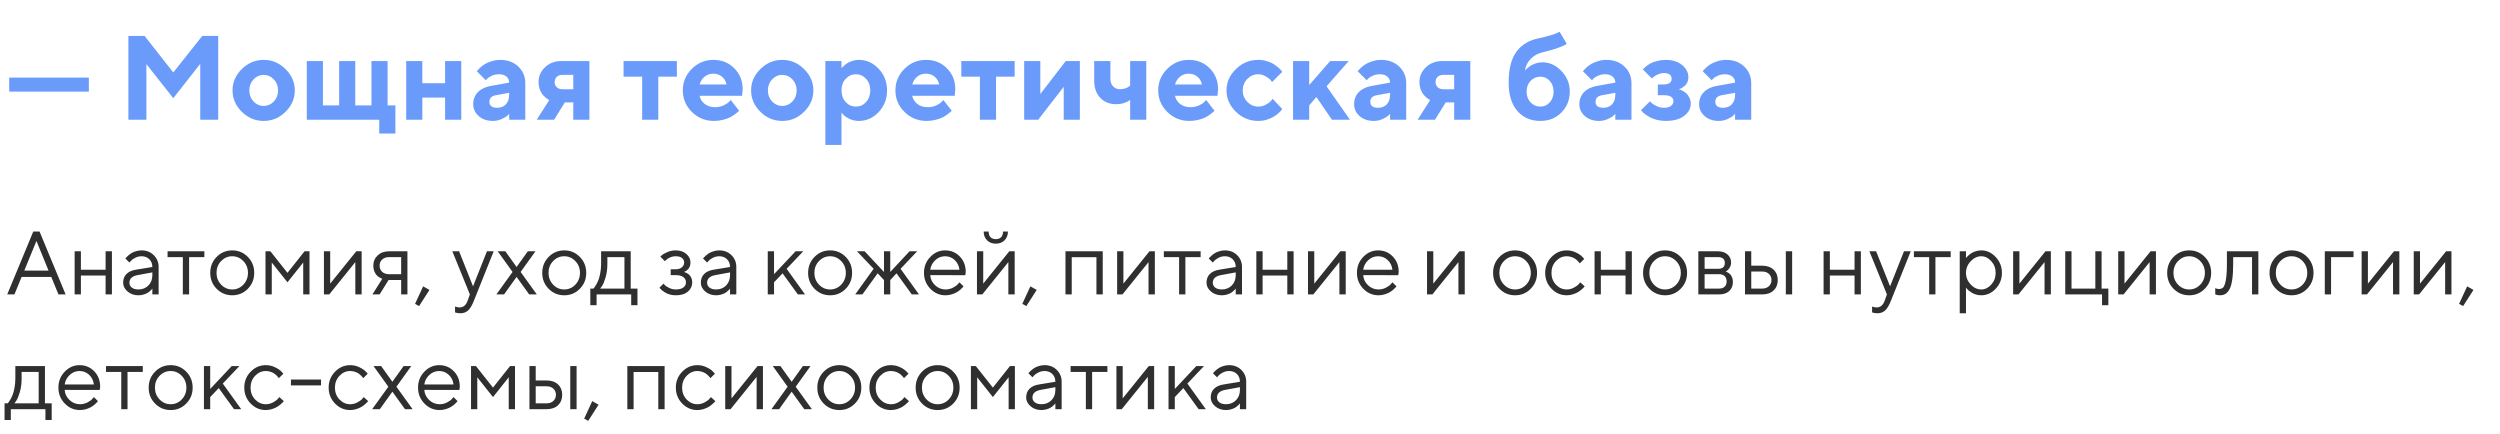 <?xml version="1.0" encoding="UTF-8"?> <svg xmlns="http://www.w3.org/2000/svg" width="501" height="87" viewBox="0 0 501 87" fill="none"> <path d="M9.728 54.227L7.302 48.286L4.867 54.227H9.728ZM10.273 55.493H4.331L2.89 59H1.448L6.669 46.397H7.926L13.146 59H11.714L10.273 55.493ZM21.162 59V55.221H16.214V59H14.957V50.36H16.214V54.052H21.162V50.36H22.428V59H21.162ZM27.2 54.052L30.531 53.507C30.531 52.868 30.329 52.35 29.925 51.951C29.52 51.553 29.002 51.353 28.369 51.353C27.912 51.353 27.481 51.459 27.077 51.67C26.679 51.875 26.389 52.086 26.207 52.303L25.935 52.61L25.126 51.802C25.161 51.755 25.208 51.696 25.267 51.626C25.331 51.55 25.466 51.421 25.671 51.239C25.882 51.052 26.102 50.885 26.33 50.738C26.559 50.592 26.857 50.463 27.227 50.352C27.602 50.234 27.982 50.176 28.369 50.176C29.354 50.176 30.168 50.495 30.812 51.134C31.463 51.773 31.788 52.563 31.788 53.507V59H30.531V57.831C30.508 57.866 30.47 57.916 30.417 57.98C30.37 58.039 30.259 58.148 30.083 58.306C29.913 58.458 29.729 58.596 29.529 58.719C29.33 58.836 29.066 58.941 28.738 59.035C28.416 59.129 28.082 59.176 27.736 59.176C26.875 59.176 26.148 58.921 25.557 58.411C24.971 57.901 24.678 57.318 24.678 56.662C24.678 55.941 24.895 55.361 25.328 54.922C25.762 54.477 26.386 54.187 27.2 54.052ZM27.736 58.007C28.551 58.007 29.219 57.74 29.74 57.207C30.268 56.674 30.531 55.982 30.531 55.133V54.588L27.561 55.133C26.482 55.338 25.94 55.848 25.935 56.662C25.935 57.049 26.093 57.371 26.409 57.629C26.731 57.881 27.174 58.007 27.736 58.007ZM33.581 51.529V50.36H40.955V51.529H37.897V59H36.64V51.529H33.581ZM48.76 57.049C49.381 56.404 49.691 55.616 49.691 54.685C49.691 53.747 49.381 52.959 48.76 52.32C48.145 51.676 47.403 51.353 46.536 51.353C45.675 51.353 44.934 51.676 44.312 52.32C43.697 52.959 43.39 53.744 43.39 54.676C43.39 55.602 43.697 56.39 44.312 57.04C44.934 57.685 45.675 58.007 46.536 58.007C47.403 58.007 48.145 57.688 48.76 57.049ZM43.416 57.875C42.56 57.008 42.133 55.944 42.133 54.685C42.133 53.419 42.56 52.352 43.416 51.485C44.277 50.612 45.32 50.176 46.545 50.176C47.77 50.176 48.81 50.612 49.665 51.485C50.52 52.352 50.948 53.419 50.948 54.685C50.948 55.944 50.52 57.008 49.665 57.875C48.81 58.742 47.77 59.176 46.545 59.176C45.32 59.176 44.277 58.742 43.416 57.875ZM60.766 52.61L57.61 56.574L54.464 52.61V59H53.207V50.36H54.191L57.61 54.676L61.029 50.36H62.023V59H60.766V52.61ZM71.392 50.36H72.473V59H71.207V52.523L65.986 59H64.914V50.36H66.171V56.838L71.392 50.36ZM74.811 53.243C74.811 52.417 75.101 51.731 75.681 51.187C76.267 50.636 77.028 50.36 77.966 50.36H81.648V59H80.392V56.117H77.869L76.076 59H74.635L76.612 55.853C76.565 55.842 76.498 55.821 76.41 55.792C76.328 55.757 76.185 55.678 75.98 55.555C75.774 55.426 75.593 55.273 75.435 55.098C75.282 54.916 75.139 54.664 75.004 54.342C74.875 54.02 74.811 53.653 74.811 53.243ZM80.392 51.529H77.966C77.392 51.529 76.932 51.69 76.586 52.013C76.246 52.329 76.076 52.739 76.076 53.243C76.076 53.747 76.246 54.157 76.586 54.474C76.926 54.79 77.386 54.948 77.966 54.948H80.392V51.529ZM84.795 57.383L86.061 58.103L83.986 61.338L83.178 60.89L84.795 57.383ZM93.716 60.257L94.164 59L90.648 50.36H92.002L94.797 57.383L97.583 50.36H98.936L94.973 60.257C94.615 61.171 94.231 61.818 93.821 62.199C93.411 62.586 92.895 62.779 92.274 62.779C92.081 62.779 91.894 62.765 91.712 62.735C91.536 62.706 91.404 62.674 91.316 62.639L91.193 62.603V61.426C91.492 61.543 91.791 61.605 92.09 61.61C92.852 61.61 93.394 61.159 93.716 60.257ZM103.524 55.493L101.011 59H99.473L102.716 54.5L99.745 50.36H101.274L103.524 53.507L105.774 50.36H107.304L104.333 54.5L107.576 59H106.047L103.524 55.493ZM115.293 57.049C115.914 56.404 116.225 55.616 116.225 54.685C116.225 53.747 115.914 52.959 115.293 52.32C114.678 51.676 113.937 51.353 113.069 51.353C112.208 51.353 111.467 51.676 110.846 52.32C110.23 52.959 109.923 53.744 109.923 54.676C109.923 55.602 110.23 56.39 110.846 57.04C111.467 57.685 112.208 58.007 113.069 58.007C113.937 58.007 114.678 57.688 115.293 57.049ZM109.949 57.875C109.094 57.008 108.666 55.944 108.666 54.685C108.666 53.419 109.094 52.352 109.949 51.485C110.811 50.612 111.854 50.176 113.078 50.176C114.303 50.176 115.343 50.612 116.198 51.485C117.054 52.352 117.481 53.419 117.481 54.685C117.481 55.944 117.054 57.008 116.198 57.875C115.343 58.742 114.303 59.176 113.078 59.176C111.854 59.176 110.811 58.742 109.949 57.875ZM127.747 57.831V61.162H126.49V59H119.556V61.162H118.299V57.831H118.923C118.958 57.796 119.011 57.737 119.081 57.655C119.157 57.567 119.283 57.374 119.459 57.075C119.635 56.776 119.79 56.454 119.925 56.108C120.065 55.757 120.188 55.291 120.294 54.711C120.405 54.125 120.461 53.516 120.461 52.883V50.36H126.394V57.831H127.747ZM121.718 51.529V52.883C121.718 53.867 121.598 54.77 121.357 55.59C121.117 56.41 120.877 56.99 120.637 57.33L120.276 57.831H125.137V51.529H121.718ZM138.373 52.61C138.373 52.898 138.326 53.158 138.232 53.393C138.145 53.627 138.033 53.812 137.898 53.946C137.77 54.075 137.635 54.187 137.494 54.28C137.359 54.368 137.248 54.43 137.16 54.465L137.02 54.5C137.066 54.512 137.128 54.526 137.204 54.544C137.286 54.562 137.421 54.62 137.608 54.72C137.802 54.813 137.972 54.931 138.118 55.071C138.271 55.206 138.408 55.405 138.531 55.669C138.66 55.933 138.725 56.234 138.725 56.574C138.725 57.307 138.438 57.925 137.863 58.429C137.289 58.927 136.469 59.176 135.402 59.176C134.992 59.176 134.603 59.123 134.233 59.018C133.87 58.912 133.565 58.786 133.319 58.64C133.073 58.493 132.859 58.347 132.678 58.2C132.502 58.048 132.37 57.919 132.282 57.813L132.159 57.647L132.968 56.838C133.038 56.92 133.135 57.028 133.258 57.163C133.387 57.298 133.662 57.474 134.084 57.69C134.506 57.901 134.945 58.007 135.402 58.007C136.088 58.007 136.604 57.875 136.949 57.611C137.295 57.348 137.468 57.002 137.468 56.574C137.468 56.141 137.292 55.792 136.94 55.528C136.595 55.265 136.082 55.133 135.402 55.133H134.409V53.964H135.402C135.918 53.964 136.331 53.832 136.642 53.568C136.952 53.299 137.107 52.98 137.107 52.61C137.107 52.235 136.964 51.934 136.677 51.705C136.39 51.471 135.965 51.353 135.402 51.353C135.004 51.353 134.623 51.435 134.26 51.6C133.902 51.758 133.647 51.922 133.495 52.092L133.24 52.338L132.335 51.441C132.417 51.348 132.537 51.23 132.695 51.09C132.854 50.949 133.196 50.762 133.724 50.527C134.251 50.293 134.811 50.176 135.402 50.176C136.281 50.176 136.996 50.416 137.547 50.897C138.098 51.377 138.373 51.948 138.373 52.61ZM142.97 54.052L146.301 53.507C146.301 52.868 146.099 52.35 145.694 51.951C145.29 51.553 144.771 51.353 144.139 51.353C143.682 51.353 143.251 51.459 142.847 51.67C142.448 51.875 142.158 52.086 141.977 52.303L141.704 52.61L140.896 51.802C140.931 51.755 140.978 51.696 141.036 51.626C141.101 51.55 141.235 51.421 141.44 51.239C141.651 51.052 141.871 50.885 142.1 50.738C142.328 50.592 142.627 50.463 142.996 50.352C143.371 50.234 143.752 50.176 144.139 50.176C145.123 50.176 145.938 50.495 146.582 51.134C147.232 51.773 147.558 52.563 147.558 53.507V59H146.301V57.831C146.277 57.866 146.239 57.916 146.187 57.98C146.14 58.039 146.028 58.148 145.853 58.306C145.683 58.458 145.498 58.596 145.299 58.719C145.1 58.836 144.836 58.941 144.508 59.035C144.186 59.129 143.852 59.176 143.506 59.176C142.645 59.176 141.918 58.921 141.326 58.411C140.74 57.901 140.447 57.318 140.447 56.662C140.447 55.941 140.664 55.361 141.098 54.922C141.531 54.477 142.155 54.187 142.97 54.052ZM143.506 58.007C144.32 58.007 144.988 57.74 145.51 57.207C146.037 56.674 146.301 55.982 146.301 55.133V54.588L143.33 55.133C142.252 55.338 141.71 55.848 141.704 56.662C141.704 57.049 141.862 57.371 142.179 57.629C142.501 57.881 142.943 58.007 143.506 58.007ZM155.116 56.574V59H153.859V50.36H155.116V54.948L159.432 50.36H160.97L157.639 53.867L161.33 59H159.889L156.83 54.773L155.116 56.574ZM168.572 57.049C169.193 56.404 169.504 55.616 169.504 54.685C169.504 53.747 169.193 52.959 168.572 52.32C167.957 51.676 167.216 51.353 166.349 51.353C165.487 51.353 164.746 51.676 164.125 52.32C163.51 52.959 163.202 53.744 163.202 54.676C163.202 55.602 163.51 56.39 164.125 57.04C164.746 57.685 165.487 58.007 166.349 58.007C167.216 58.007 167.957 57.688 168.572 57.049ZM163.229 57.875C162.373 57.008 161.945 55.944 161.945 54.685C161.945 53.419 162.373 52.352 163.229 51.485C164.09 50.612 165.133 50.176 166.357 50.176C167.582 50.176 168.622 50.612 169.478 51.485C170.333 52.352 170.761 53.419 170.761 54.685C170.761 55.944 170.333 57.008 169.478 57.875C168.622 58.742 167.582 59.176 166.357 59.176C165.133 59.176 164.09 58.742 163.229 57.875ZM177.15 56.117L175.885 54.773L172.826 59H171.385L175.076 53.867L171.745 50.36H173.274L177.15 54.5V50.36H178.407V54.5L182.274 50.36H183.804L180.473 53.867L184.164 59H182.723L179.664 54.773L178.407 56.117V59H177.15V56.117ZM193.445 55.15L186.423 55.133C186.47 55.912 186.789 56.586 187.381 57.154C187.979 57.723 188.679 58.007 189.481 58.007C190.021 58.007 190.521 57.887 190.984 57.647C191.447 57.406 191.775 57.166 191.969 56.926L192.276 56.574L193.085 57.383C193.05 57.43 192.997 57.497 192.927 57.585C192.862 57.667 192.716 57.81 192.487 58.016C192.265 58.215 192.021 58.394 191.758 58.552C191.5 58.704 191.163 58.848 190.747 58.982C190.337 59.111 189.915 59.176 189.481 59.176C188.304 59.176 187.29 58.739 186.44 57.866C185.591 56.987 185.166 55.924 185.166 54.676C185.166 53.428 185.585 52.367 186.423 51.494C187.267 50.615 188.257 50.176 189.394 50.176C190.571 50.176 191.556 50.586 192.347 51.406C193.138 52.221 193.533 53.252 193.533 54.5L193.445 55.15ZM191.327 52.118C190.794 51.608 190.149 51.353 189.394 51.353C188.638 51.353 187.979 51.62 187.416 52.153C186.854 52.687 186.522 53.319 186.423 54.052H192.276C192.183 53.273 191.866 52.628 191.327 52.118ZM198.499 47.53C198.751 47.794 199.105 47.926 199.562 47.926C200.02 47.926 200.374 47.794 200.626 47.53C200.878 47.267 201.004 46.889 201.004 46.397H201.988C201.988 47.117 201.763 47.703 201.312 48.154C200.866 48.605 200.283 48.831 199.562 48.831C198.842 48.831 198.256 48.605 197.805 48.154C197.354 47.703 197.128 47.117 197.128 46.397H198.121C198.121 46.889 198.247 47.267 198.499 47.53ZM202.261 50.36H203.342V59H202.076V52.523L196.855 59H195.783V50.36H197.04V56.838L202.261 50.36ZM206.488 57.383L207.754 58.103L205.68 61.338L204.871 60.89L206.488 57.383ZM219.725 59V51.547H214.776V59H213.52V50.36H220.99V59H219.725ZM230.351 50.36H231.432V59H230.166V52.523L224.945 59H223.873V50.36H225.13V56.838L230.351 50.36ZM233.233 51.529V50.36H240.607V51.529H237.549V59H236.292V51.529H233.233ZM244.308 54.052L247.639 53.507C247.639 52.868 247.437 52.35 247.032 51.951C246.628 51.553 246.109 51.353 245.477 51.353C245.02 51.353 244.589 51.459 244.185 51.67C243.786 51.875 243.496 52.086 243.314 52.303L243.042 52.61L242.233 51.802C242.269 51.755 242.315 51.696 242.374 51.626C242.438 51.55 242.573 51.421 242.778 51.239C242.989 51.052 243.209 50.885 243.438 50.738C243.666 50.592 243.965 50.463 244.334 50.352C244.709 50.234 245.09 50.176 245.477 50.176C246.461 50.176 247.275 50.495 247.92 51.134C248.57 51.773 248.896 52.563 248.896 53.507V59H247.639V57.831C247.615 57.866 247.577 57.916 247.524 57.98C247.478 58.039 247.366 58.148 247.19 58.306C247.021 58.458 246.836 58.596 246.637 58.719C246.438 58.836 246.174 58.941 245.846 59.035C245.523 59.129 245.189 59.176 244.844 59.176C243.982 59.176 243.256 58.921 242.664 58.411C242.078 57.901 241.785 57.318 241.785 56.662C241.785 55.941 242.002 55.361 242.436 54.922C242.869 54.477 243.493 54.187 244.308 54.052ZM244.844 58.007C245.658 58.007 246.326 57.74 246.848 57.207C247.375 56.674 247.639 55.982 247.639 55.133V54.588L244.668 55.133C243.59 55.338 243.048 55.848 243.042 56.662C243.042 57.049 243.2 57.371 243.517 57.629C243.839 57.881 244.281 58.007 244.844 58.007ZM257.975 59V55.221H253.026V59H251.77V50.36H253.026V54.052H257.975V50.36H259.24V59H257.975ZM268.601 50.36H269.682V59H268.416V52.523L263.195 59H262.123V50.36H263.38V56.838L268.601 50.36ZM280.211 55.15L273.188 55.133C273.235 55.912 273.555 56.586 274.146 57.154C274.744 57.723 275.444 58.007 276.247 58.007C276.786 58.007 277.287 57.887 277.75 57.647C278.213 57.406 278.541 57.166 278.734 56.926L279.042 56.574L279.851 57.383C279.815 57.43 279.763 57.497 279.692 57.585C279.628 57.667 279.481 57.81 279.253 58.016C279.03 58.215 278.787 58.394 278.523 58.552C278.266 58.704 277.929 58.848 277.513 58.982C277.103 59.111 276.681 59.176 276.247 59.176C275.069 59.176 274.056 58.739 273.206 57.866C272.356 56.987 271.932 55.924 271.932 54.676C271.932 53.428 272.351 52.367 273.188 51.494C274.032 50.615 275.022 50.176 276.159 50.176C277.337 50.176 278.321 50.586 279.112 51.406C279.903 52.221 280.299 53.252 280.299 54.5L280.211 55.15ZM278.093 52.118C277.56 51.608 276.915 51.353 276.159 51.353C275.403 51.353 274.744 51.62 274.182 52.153C273.619 52.687 273.288 53.319 273.188 54.052H279.042C278.948 53.273 278.632 52.628 278.093 52.118ZM292.454 50.36H293.535V59H292.27V52.523L287.049 59H285.977V50.36H287.233V56.838L292.454 50.36ZM305.84 57.049C306.461 56.404 306.771 55.616 306.771 54.685C306.771 53.747 306.461 52.959 305.84 52.32C305.225 51.676 304.483 51.353 303.616 51.353C302.755 51.353 302.014 51.676 301.393 52.32C300.777 52.959 300.47 53.744 300.47 54.676C300.47 55.602 300.777 56.39 301.393 57.04C302.014 57.685 302.755 58.007 303.616 58.007C304.483 58.007 305.225 57.688 305.84 57.049ZM300.496 57.875C299.641 57.008 299.213 55.944 299.213 54.685C299.213 53.419 299.641 52.352 300.496 51.485C301.357 50.612 302.4 50.176 303.625 50.176C304.85 50.176 305.89 50.612 306.745 51.485C307.601 52.352 308.028 53.419 308.028 54.685C308.028 55.944 307.601 57.008 306.745 57.875C305.89 58.742 304.85 59.176 303.625 59.176C302.4 59.176 301.357 58.742 300.496 57.875ZM310.929 57.866C310.079 56.987 309.654 55.924 309.654 54.676C309.654 53.428 310.079 52.367 310.929 51.494C311.784 50.615 312.798 50.176 313.97 50.176C314.644 50.176 315.271 50.322 315.851 50.615C316.437 50.902 316.855 51.19 317.107 51.477L317.485 51.89L316.58 52.786C316.557 52.751 316.521 52.701 316.475 52.637C316.428 52.572 316.322 52.455 316.158 52.285C316 52.115 315.827 51.969 315.64 51.846C315.452 51.717 315.209 51.602 314.91 51.503C314.611 51.403 314.298 51.353 313.97 51.353C313.144 51.353 312.426 51.676 311.816 52.32C311.213 52.959 310.911 53.747 310.911 54.685C310.911 55.616 311.213 56.404 311.816 57.049C312.426 57.688 313.144 58.007 313.97 58.007C314.474 58.007 314.951 57.887 315.402 57.647C315.854 57.406 316.182 57.166 316.387 56.926L316.677 56.574L317.573 57.383C317.538 57.43 317.482 57.497 317.406 57.585C317.336 57.667 317.184 57.81 316.949 58.016C316.715 58.215 316.469 58.394 316.211 58.552C315.953 58.704 315.619 58.848 315.209 58.982C314.805 59.111 314.392 59.176 313.97 59.176C312.792 59.176 311.778 58.739 310.929 57.866ZM325.756 59V55.221H320.808V59H319.551V50.36H320.808V54.052H325.756V50.36H327.021V59H325.756ZM335.898 57.049C336.52 56.404 336.83 55.616 336.83 54.685C336.83 53.747 336.52 52.959 335.898 52.32C335.283 51.676 334.542 51.353 333.675 51.353C332.813 51.353 332.072 51.676 331.451 52.32C330.836 52.959 330.528 53.744 330.528 54.676C330.528 55.602 330.836 56.39 331.451 57.04C332.072 57.685 332.813 58.007 333.675 58.007C334.542 58.007 335.283 57.688 335.898 57.049ZM330.555 57.875C329.699 57.008 329.271 55.944 329.271 54.685C329.271 53.419 329.699 52.352 330.555 51.485C331.416 50.612 332.459 50.176 333.684 50.176C334.908 50.176 335.948 50.612 336.804 51.485C337.659 52.352 338.087 53.419 338.087 54.685C338.087 55.944 337.659 57.008 336.804 57.875C335.948 58.742 334.908 59.176 333.684 59.176C332.459 59.176 331.416 58.742 330.555 57.875ZM340.346 50.36H344.301C345.092 50.36 345.725 50.574 346.199 51.002C346.674 51.424 346.911 51.96 346.911 52.61C346.911 52.98 346.82 53.316 346.639 53.621C346.463 53.92 346.284 54.128 346.103 54.245L345.83 54.412C345.865 54.424 345.915 54.441 345.979 54.465C346.05 54.488 346.167 54.553 346.331 54.658C346.501 54.758 346.647 54.878 346.771 55.019C346.899 55.153 347.014 55.35 347.113 55.607C347.219 55.865 347.271 56.155 347.271 56.477C347.271 57.257 347.028 57.872 346.542 58.323C346.056 58.774 345.37 59 344.485 59H340.346V50.36ZM344.485 54.948H341.603V57.831H344.485C344.978 57.831 345.355 57.705 345.619 57.453C345.883 57.201 346.015 56.847 346.015 56.39C346.015 55.933 345.883 55.578 345.619 55.326C345.355 55.074 344.978 54.948 344.485 54.948ZM344.301 53.867C345.203 53.867 345.654 53.477 345.654 52.698C345.654 51.919 345.203 51.529 344.301 51.529H341.603V53.867H344.301ZM359.146 50.36V59H357.88V50.36H359.146ZM350.954 57.831H353.134C353.696 57.831 354.147 57.673 354.487 57.356C354.833 57.034 355.006 56.621 355.006 56.117C355.006 55.613 354.833 55.203 354.487 54.887C354.147 54.57 353.69 54.412 353.116 54.412H350.954V57.831ZM355.419 54.034C355.981 54.562 356.263 55.259 356.263 56.126C356.263 56.987 355.984 57.682 355.428 58.209C354.871 58.736 354.106 59 353.134 59H349.697V50.36H350.954V53.243H353.116C354.089 53.243 354.856 53.507 355.419 54.034ZM371.652 59V55.221H366.704V59H365.447V50.36H366.704V54.052H371.652V50.36H372.918V59H371.652ZM377.69 60.257L378.139 59L374.623 50.36H375.977L378.771 57.383L381.558 50.36H382.911L378.947 60.257C378.59 61.171 378.206 61.818 377.796 62.199C377.386 62.586 376.87 62.779 376.249 62.779C376.056 62.779 375.868 62.765 375.687 62.735C375.511 62.706 375.379 62.674 375.291 62.639L375.168 62.603V61.426C375.467 61.543 375.766 61.605 376.064 61.61C376.826 61.61 377.368 61.159 377.69 60.257ZM383.544 51.529V50.36H390.918V51.529H387.859V59H386.603V51.529H383.544ZM394.926 52.355C394.299 53.018 393.985 53.794 393.985 54.685C393.985 55.569 394.299 56.346 394.926 57.014C395.559 57.676 396.265 58.007 397.044 58.007C397.788 58.007 398.453 57.685 399.039 57.04C399.631 56.39 399.927 55.605 399.927 54.685C399.927 53.759 399.631 52.974 399.039 52.329C398.453 51.679 397.788 51.353 397.044 51.353C396.265 51.353 395.559 51.688 394.926 52.355ZM393.985 57.647V62.779H392.729V50.36H393.985V51.714C394.009 51.679 394.05 51.626 394.108 51.556C394.173 51.48 394.299 51.353 394.486 51.178C394.68 51.002 394.888 50.847 395.11 50.712C395.333 50.571 395.617 50.448 395.963 50.343C396.314 50.231 396.675 50.176 397.044 50.176C398.146 50.176 399.109 50.618 399.936 51.503C400.768 52.388 401.184 53.448 401.184 54.685C401.184 55.915 400.771 56.973 399.944 57.857C399.118 58.736 398.151 59.176 397.044 59.176C396.675 59.176 396.317 59.123 395.972 59.018C395.632 58.912 395.345 58.786 395.11 58.64C394.876 58.493 394.671 58.347 394.495 58.2C394.325 58.048 394.196 57.919 394.108 57.813L393.985 57.647ZM409.911 50.36H410.992V59H409.727V52.523L404.506 59H403.434V50.36H404.69V56.838L409.911 50.36ZM413.875 59V50.36H415.132V57.831H419.904V50.36H421.161V57.831H422.515V61.162H421.249V59H413.875ZM430.97 50.36H432.051V59H430.785V52.523L425.564 59H424.492V50.36H425.749V56.838L430.97 50.36ZM440.928 57.049C441.549 56.404 441.859 55.616 441.859 54.685C441.859 53.747 441.549 52.959 440.928 52.32C440.312 51.676 439.571 51.353 438.704 51.353C437.843 51.353 437.102 51.676 436.48 52.32C435.865 52.959 435.558 53.744 435.558 54.676C435.558 55.602 435.865 56.39 436.48 57.04C437.102 57.685 437.843 58.007 438.704 58.007C439.571 58.007 440.312 57.688 440.928 57.049ZM435.584 57.875C434.729 57.008 434.301 55.944 434.301 54.685C434.301 53.419 434.729 52.352 435.584 51.485C436.445 50.612 437.488 50.176 438.713 50.176C439.938 50.176 440.978 50.612 441.833 51.485C442.688 52.352 443.116 53.419 443.116 54.685C443.116 55.944 442.688 57.008 441.833 57.875C440.978 58.742 439.938 59.176 438.713 59.176C437.488 59.176 436.445 58.742 435.584 57.875ZM446.271 50.36H452.573V59H451.308V51.529H447.528V52.883C447.528 54.154 447.464 55.215 447.335 56.065C447.212 56.908 447.024 57.553 446.772 57.998C446.521 58.438 446.242 58.745 445.938 58.921C445.633 59.091 445.264 59.176 444.83 59.176C444.684 59.176 444.534 59.161 444.382 59.132C444.235 59.102 444.127 59.07 444.057 59.035L443.934 59V57.743C444.174 57.86 444.414 57.919 444.654 57.919C445.023 57.919 445.313 57.813 445.524 57.602C445.735 57.392 445.911 56.905 446.052 56.144C446.198 55.382 446.271 54.295 446.271 52.883V50.36ZM461.441 57.049C462.062 56.404 462.373 55.616 462.373 54.685C462.373 53.747 462.062 52.959 461.441 52.32C460.826 51.676 460.085 51.353 459.218 51.353C458.356 51.353 457.615 51.676 456.994 52.32C456.379 52.959 456.071 53.744 456.071 54.676C456.071 55.602 456.379 56.39 456.994 57.04C457.615 57.685 458.356 58.007 459.218 58.007C460.085 58.007 460.826 57.688 461.441 57.049ZM456.098 57.875C455.242 57.008 454.814 55.944 454.814 54.685C454.814 53.419 455.242 52.352 456.098 51.485C456.959 50.612 458.002 50.176 459.227 50.176C460.451 50.176 461.491 50.612 462.347 51.485C463.202 52.352 463.63 53.419 463.63 54.685C463.63 55.944 463.202 57.008 462.347 57.875C461.491 58.742 460.451 59.176 459.227 59.176C458.002 59.176 456.959 58.742 456.098 57.875ZM471.646 50.36V51.529H467.146V59H465.889V50.36H471.646ZM479.749 50.36H480.83V59H479.564V52.523L474.344 59H473.271V50.36H474.528V56.838L479.749 50.36ZM490.19 50.36H491.271V59H490.006V52.523L484.785 59H483.713V50.36H484.97V56.838L490.19 50.36ZM494.418 57.383L495.684 58.103L493.609 61.338L492.801 60.89L494.418 57.383ZM10.36 80.831V84.162H9.104V82H2.169V84.162H0.912V80.831H1.536C1.571 80.796 1.624 80.737 1.694 80.655C1.771 80.567 1.896 80.374 2.072 80.075C2.248 79.776 2.403 79.454 2.538 79.108C2.679 78.757 2.802 78.291 2.907 77.711C3.019 77.125 3.074 76.516 3.074 75.883V73.36H9.007V80.831H10.36ZM4.331 74.529V75.883C4.331 76.867 4.211 77.769 3.971 78.59C3.73 79.41 3.49 79.99 3.25 80.33L2.89 80.831H7.75V74.529H4.331ZM19.984 78.15L12.962 78.133C13.009 78.912 13.328 79.586 13.92 80.154C14.518 80.723 15.218 81.007 16.02 81.007C16.56 81.007 17.061 80.887 17.523 80.647C17.986 80.406 18.314 80.166 18.508 79.926L18.815 79.574L19.624 80.383C19.589 80.43 19.536 80.497 19.466 80.585C19.401 80.667 19.255 80.811 19.026 81.016C18.804 81.215 18.561 81.394 18.297 81.552C18.039 81.704 17.702 81.848 17.286 81.982C16.876 82.111 16.454 82.176 16.02 82.176C14.843 82.176 13.829 81.739 12.979 80.866C12.13 79.987 11.705 78.924 11.705 77.676C11.705 76.428 12.124 75.367 12.962 74.494C13.806 73.615 14.796 73.176 15.933 73.176C17.11 73.176 18.095 73.586 18.886 74.406C19.677 75.221 20.072 76.252 20.072 77.5L19.984 78.15ZM17.866 75.118C17.333 74.608 16.689 74.353 15.933 74.353C15.177 74.353 14.518 74.62 13.955 75.153C13.393 75.686 13.062 76.319 12.962 77.052H18.815C18.722 76.272 18.405 75.628 17.866 75.118ZM21.241 74.529V73.36H28.615V74.529H25.557V82H24.3V74.529H21.241ZM36.42 80.049C37.041 79.404 37.352 78.616 37.352 77.685C37.352 76.747 37.041 75.959 36.42 75.32C35.805 74.676 35.063 74.353 34.196 74.353C33.335 74.353 32.594 74.676 31.973 75.32C31.357 75.959 31.05 76.744 31.05 77.676C31.05 78.602 31.357 79.39 31.973 80.04C32.594 80.685 33.335 81.007 34.196 81.007C35.063 81.007 35.805 80.688 36.42 80.049ZM31.076 80.875C30.221 80.008 29.793 78.944 29.793 77.685C29.793 76.419 30.221 75.353 31.076 74.485C31.938 73.612 32.98 73.176 34.205 73.176C35.43 73.176 36.47 73.612 37.325 74.485C38.181 75.353 38.608 76.419 38.608 77.685C38.608 78.944 38.181 80.008 37.325 80.875C36.47 81.742 35.43 82.176 34.205 82.176C32.98 82.176 31.938 81.742 31.076 80.875ZM42.124 79.574V82H40.867V73.36H42.124V77.948L46.44 73.36H47.977L44.647 76.867L48.338 82H46.897L43.838 77.772L42.124 79.574ZM50.227 80.866C49.378 79.987 48.953 78.924 48.953 77.676C48.953 76.428 49.378 75.367 50.227 74.494C51.083 73.615 52.097 73.176 53.269 73.176C53.942 73.176 54.569 73.322 55.149 73.615C55.735 73.902 56.154 74.189 56.406 74.477L56.784 74.89L55.879 75.786C55.855 75.751 55.82 75.701 55.773 75.637C55.727 75.572 55.621 75.455 55.457 75.285C55.299 75.115 55.126 74.969 54.938 74.846C54.751 74.717 54.508 74.603 54.209 74.503C53.91 74.403 53.597 74.353 53.269 74.353C52.442 74.353 51.725 74.676 51.115 75.32C50.512 75.959 50.21 76.747 50.21 77.685C50.21 78.616 50.512 79.404 51.115 80.049C51.725 80.688 52.442 81.007 53.269 81.007C53.773 81.007 54.25 80.887 54.701 80.647C55.152 80.406 55.48 80.166 55.685 79.926L55.976 79.574L56.872 80.383C56.837 80.43 56.781 80.497 56.705 80.585C56.635 80.667 56.482 80.811 56.248 81.016C56.014 81.215 55.768 81.394 55.51 81.552C55.252 81.704 54.918 81.848 54.508 81.982C54.103 82.111 53.69 82.176 53.269 82.176C52.091 82.176 51.077 81.739 50.227 80.866ZM64.334 76.059V77.228H58.305V76.059H64.334ZM67.138 80.866C66.288 79.987 65.863 78.924 65.863 77.676C65.863 76.428 66.288 75.367 67.138 74.494C67.993 73.615 69.007 73.176 70.179 73.176C70.853 73.176 71.48 73.322 72.06 73.615C72.645 73.902 73.064 74.189 73.316 74.477L73.694 74.89L72.789 75.786C72.766 75.751 72.731 75.701 72.684 75.637C72.637 75.572 72.531 75.455 72.367 75.285C72.209 75.115 72.036 74.969 71.849 74.846C71.661 74.717 71.418 74.603 71.119 74.503C70.82 74.403 70.507 74.353 70.179 74.353C69.353 74.353 68.635 74.676 68.025 75.32C67.422 75.959 67.12 76.747 67.12 77.685C67.12 78.616 67.422 79.404 68.025 80.049C68.635 80.688 69.353 81.007 70.179 81.007C70.683 81.007 71.16 80.887 71.611 80.647C72.062 80.406 72.391 80.166 72.596 79.926L72.886 79.574L73.782 80.383C73.747 80.43 73.691 80.497 73.615 80.585C73.545 80.667 73.393 80.811 73.158 81.016C72.924 81.215 72.678 81.394 72.42 81.552C72.162 81.704 71.828 81.848 71.418 81.982C71.014 82.111 70.601 82.176 70.179 82.176C69.001 82.176 67.987 81.739 67.138 80.866ZM78.634 78.493L76.12 82H74.582L77.825 77.5L74.855 73.36H76.384L78.634 76.507L80.884 73.36H82.413L79.442 77.5L82.686 82H81.156L78.634 78.493ZM92.055 78.15L85.032 78.133C85.079 78.912 85.398 79.586 85.99 80.154C86.588 80.723 87.288 81.007 88.091 81.007C88.63 81.007 89.131 80.887 89.594 80.647C90.057 80.406 90.385 80.166 90.578 79.926L90.886 79.574L91.694 80.383C91.659 80.43 91.606 80.497 91.536 80.585C91.472 80.667 91.325 80.811 91.097 81.016C90.874 81.215 90.631 81.394 90.367 81.552C90.109 81.704 89.772 81.848 89.356 81.982C88.946 82.111 88.524 82.176 88.091 82.176C86.913 82.176 85.899 81.739 85.05 80.866C84.2 79.987 83.775 78.924 83.775 77.676C83.775 76.428 84.194 75.367 85.032 74.494C85.876 73.615 86.866 73.176 88.003 73.176C89.181 73.176 90.165 73.586 90.956 74.406C91.747 75.221 92.143 76.252 92.143 77.5L92.055 78.15ZM89.936 75.118C89.403 74.608 88.759 74.353 88.003 74.353C87.247 74.353 86.588 74.62 86.025 75.153C85.463 75.686 85.132 76.319 85.032 77.052H90.886C90.792 76.272 90.476 75.628 89.936 75.118ZM101.951 75.61L98.796 79.574L95.649 75.61V82H94.393V73.36H95.377L98.796 77.676L102.215 73.36H103.208V82H101.951V75.61ZM115.548 73.36V82H114.282V73.36H115.548ZM107.356 80.831H109.536C110.099 80.831 110.55 80.673 110.89 80.356C111.235 80.034 111.408 79.621 111.408 79.117C111.408 78.613 111.235 78.203 110.89 77.887C110.55 77.57 110.093 77.412 109.519 77.412H107.356V80.831ZM111.821 77.034C112.384 77.561 112.665 78.259 112.665 79.126C112.665 79.987 112.387 80.682 111.83 81.209C111.273 81.736 110.509 82 109.536 82H106.1V73.36H107.356V76.243H109.519C110.491 76.243 111.259 76.507 111.821 77.034ZM118.686 80.383L119.951 81.103L117.877 84.338L117.068 83.89L118.686 80.383ZM131.922 82V74.547H126.974V82H125.717V73.36H133.188V82H131.922ZM136.712 80.866C135.862 79.987 135.438 78.924 135.438 77.676C135.438 76.428 135.862 75.367 136.712 74.494C137.567 73.615 138.581 73.176 139.753 73.176C140.427 73.176 141.054 73.322 141.634 73.615C142.22 73.902 142.639 74.189 142.891 74.477L143.269 74.89L142.363 75.786C142.34 75.751 142.305 75.701 142.258 75.637C142.211 75.572 142.105 75.455 141.941 75.285C141.783 75.115 141.61 74.969 141.423 74.846C141.235 74.717 140.992 74.603 140.693 74.503C140.395 74.403 140.081 74.353 139.753 74.353C138.927 74.353 138.209 74.676 137.6 75.32C136.996 75.959 136.694 76.747 136.694 77.685C136.694 78.616 136.996 79.404 137.6 80.049C138.209 80.688 138.927 81.007 139.753 81.007C140.257 81.007 140.734 80.887 141.186 80.647C141.637 80.406 141.965 80.166 142.17 79.926L142.46 79.574L143.356 80.383C143.321 80.43 143.266 80.497 143.189 80.585C143.119 80.667 142.967 80.811 142.732 81.016C142.498 81.215 142.252 81.394 141.994 81.552C141.736 81.704 141.402 81.848 140.992 81.982C140.588 82.111 140.175 82.176 139.753 82.176C138.575 82.176 137.562 81.739 136.712 80.866ZM151.812 73.36H152.893V82H151.627V75.522L146.406 82H145.334V73.36H146.591V79.838L151.812 73.36ZM158.649 78.493L156.136 82H154.598L157.841 77.5L154.87 73.36H156.399L158.649 76.507L160.899 73.36H162.429L159.458 77.5L162.701 82H161.172L158.649 78.493ZM170.418 80.049C171.039 79.404 171.35 78.616 171.35 77.685C171.35 76.747 171.039 75.959 170.418 75.32C169.803 74.676 169.062 74.353 168.194 74.353C167.333 74.353 166.592 74.676 165.971 75.32C165.355 75.959 165.048 76.744 165.048 77.676C165.048 78.602 165.355 79.39 165.971 80.04C166.592 80.685 167.333 81.007 168.194 81.007C169.062 81.007 169.803 80.688 170.418 80.049ZM165.074 80.875C164.219 80.008 163.791 78.944 163.791 77.685C163.791 76.419 164.219 75.353 165.074 74.485C165.936 73.612 166.979 73.176 168.203 73.176C169.428 73.176 170.468 73.612 171.323 74.485C172.179 75.353 172.606 76.419 172.606 77.685C172.606 78.944 172.179 80.008 171.323 80.875C170.468 81.742 169.428 82.176 168.203 82.176C166.979 82.176 165.936 81.742 165.074 80.875ZM175.507 80.866C174.657 79.987 174.232 78.924 174.232 77.676C174.232 76.428 174.657 75.367 175.507 74.494C176.362 73.615 177.376 73.176 178.548 73.176C179.222 73.176 179.849 73.322 180.429 73.615C181.015 73.902 181.434 74.189 181.686 74.477L182.063 74.89L181.158 75.786C181.135 75.751 181.1 75.701 181.053 75.637C181.006 75.572 180.9 75.455 180.736 75.285C180.578 75.115 180.405 74.969 180.218 74.846C180.03 74.717 179.787 74.603 179.488 74.503C179.189 74.403 178.876 74.353 178.548 74.353C177.722 74.353 177.004 74.676 176.395 75.32C175.791 75.959 175.489 76.747 175.489 77.685C175.489 78.616 175.791 79.404 176.395 80.049C177.004 80.688 177.722 81.007 178.548 81.007C179.052 81.007 179.529 80.887 179.98 80.647C180.432 80.406 180.76 80.166 180.965 79.926L181.255 79.574L182.151 80.383C182.116 80.43 182.061 80.497 181.984 80.585C181.914 80.667 181.762 80.811 181.527 81.016C181.293 81.215 181.047 81.394 180.789 81.552C180.531 81.704 180.197 81.848 179.787 81.982C179.383 82.111 178.97 82.176 178.548 82.176C177.37 82.176 176.356 81.739 175.507 80.866ZM190.123 80.049C190.744 79.404 191.055 78.616 191.055 77.685C191.055 76.747 190.744 75.959 190.123 75.32C189.508 74.676 188.767 74.353 187.899 74.353C187.038 74.353 186.297 74.676 185.676 75.32C185.061 75.959 184.753 76.744 184.753 77.676C184.753 78.602 185.061 79.39 185.676 80.04C186.297 80.685 187.038 81.007 187.899 81.007C188.767 81.007 189.508 80.688 190.123 80.049ZM184.779 80.875C183.924 80.008 183.496 78.944 183.496 77.685C183.496 76.419 183.924 75.353 184.779 74.485C185.641 73.612 186.684 73.176 187.908 73.176C189.133 73.176 190.173 73.612 191.028 74.485C191.884 75.353 192.312 76.419 192.312 77.685C192.312 78.944 191.884 80.008 191.028 80.875C190.173 81.742 189.133 82.176 187.908 82.176C186.684 82.176 185.641 81.742 184.779 80.875ZM202.129 75.61L198.974 79.574L195.827 75.61V82H194.57V73.36H195.555L198.974 77.676L202.393 73.36H203.386V82H202.129V75.61ZM208.167 77.052L211.498 76.507C211.498 75.868 211.296 75.35 210.892 74.951C210.487 74.553 209.969 74.353 209.336 74.353C208.879 74.353 208.448 74.459 208.044 74.67C207.646 74.875 207.355 75.086 207.174 75.303L206.901 75.61L206.093 74.802C206.128 74.755 206.175 74.696 206.233 74.626C206.298 74.55 206.433 74.421 206.638 74.239C206.849 74.052 207.068 73.885 207.297 73.738C207.525 73.592 207.824 73.463 208.193 73.352C208.568 73.234 208.949 73.176 209.336 73.176C210.32 73.176 211.135 73.495 211.779 74.134C212.43 74.772 212.755 75.564 212.755 76.507V82H211.498V80.831C211.475 80.866 211.437 80.916 211.384 80.981C211.337 81.039 211.226 81.147 211.05 81.306C210.88 81.458 210.695 81.596 210.496 81.719C210.297 81.836 210.033 81.941 209.705 82.035C209.383 82.129 209.049 82.176 208.703 82.176C207.842 82.176 207.115 81.921 206.523 81.411C205.938 80.901 205.645 80.318 205.645 79.662C205.645 78.941 205.861 78.361 206.295 77.922C206.729 77.477 207.353 77.186 208.167 77.052ZM208.703 81.007C209.518 81.007 210.186 80.74 210.707 80.207C211.234 79.674 211.498 78.982 211.498 78.133V77.588L208.527 78.133C207.449 78.338 206.907 78.848 206.901 79.662C206.901 80.049 207.06 80.371 207.376 80.629C207.698 80.881 208.141 81.007 208.703 81.007ZM214.548 74.529V73.36H221.922V74.529H218.863V82H217.606V74.529H214.548ZM230.21 73.36H231.291V82H230.025V75.522L224.805 82H223.732V73.36H224.989V79.838L230.21 73.36ZM235.431 79.574V82H234.174V73.36H235.431V77.948L239.746 73.36H241.284L237.953 76.867L241.645 82H240.203L237.145 77.772L235.431 79.574ZM245.151 77.052L248.482 76.507C248.482 75.868 248.28 75.35 247.876 74.951C247.472 74.553 246.953 74.353 246.32 74.353C245.863 74.353 245.433 74.459 245.028 74.67C244.63 74.875 244.34 75.086 244.158 75.303L243.886 75.61L243.077 74.802C243.112 74.755 243.159 74.696 243.218 74.626C243.282 74.55 243.417 74.421 243.622 74.239C243.833 74.052 244.053 73.885 244.281 73.738C244.51 73.592 244.809 73.463 245.178 73.352C245.553 73.234 245.934 73.176 246.32 73.176C247.305 73.176 248.119 73.495 248.764 74.134C249.414 74.772 249.739 75.564 249.739 76.507V82H248.482V80.831C248.459 80.866 248.421 80.916 248.368 80.981C248.321 81.039 248.21 81.147 248.034 81.306C247.864 81.458 247.68 81.596 247.48 81.719C247.281 81.836 247.018 81.941 246.689 82.035C246.367 82.129 246.033 82.176 245.688 82.176C244.826 82.176 244.1 81.921 243.508 81.411C242.922 80.901 242.629 80.318 242.629 79.662C242.629 78.941 242.846 78.361 243.279 77.922C243.713 77.477 244.337 77.186 245.151 77.052ZM245.688 81.007C246.502 81.007 247.17 80.74 247.691 80.207C248.219 79.674 248.482 78.982 248.482 78.133V77.588L245.512 78.133C244.434 78.338 243.892 78.848 243.886 79.662C243.886 80.049 244.044 80.371 244.36 80.629C244.683 80.881 245.125 81.007 245.688 81.007Z" fill="#2F2F2F"></path> <path d="M17.805 15.551V18.363H1.844V15.551H17.805ZM34.727 14.52L40.539 7.195H43.727V24H40.129V12.797L34.727 19.676L29.336 12.844V24H25.727V7.195H28.973L34.727 14.52ZM50.816 15.902C50.246 16.504 49.961 17.246 49.961 18.129C49.961 19.004 50.246 19.742 50.816 20.344C51.387 20.938 52.062 21.234 52.844 21.234C53.625 21.234 54.301 20.938 54.871 20.344C55.441 19.742 55.727 19.004 55.727 18.129C55.727 17.246 55.441 16.504 54.871 15.902C54.301 15.301 53.625 15 52.844 15C52.062 15 51.387 15.301 50.816 15.902ZM57.215 13.84C58.457 15.059 59.078 16.484 59.078 18.117C59.078 19.75 58.457 21.18 57.215 22.406C55.98 23.625 54.523 24.234 52.844 24.234C51.164 24.234 49.703 23.625 48.461 22.406C47.219 21.18 46.598 19.75 46.598 18.117C46.598 16.484 47.219 15.059 48.461 13.84C49.703 12.613 51.164 12 52.844 12C54.523 12 55.98 12.613 57.215 13.84ZM61.48 24V12.234H64.715V21.117H67.961V12.234H71.195V21.117H74.441V12.234H77.676V21.117H79.234V26.766H76V24H61.48ZM84.637 19.559V24H81.402V12.234H84.637V16.676H89.195V12.234H92.441V24H89.195V19.559H84.637ZM102.039 24V22.805C101.945 22.914 101.812 23.051 101.641 23.215C101.477 23.371 101.113 23.582 100.551 23.848C99.988 24.105 99.402 24.234 98.793 24.234C97.621 24.234 96.668 23.91 95.934 23.262C95.199 22.605 94.832 21.812 94.832 20.883C94.832 19.922 95.141 19.121 95.758 18.48C96.375 17.84 97.227 17.422 98.312 17.227L102.039 16.559C102.039 16.066 101.859 15.664 101.5 15.352C101.141 15.039 100.641 14.883 100 14.883C99.469 14.883 98.984 14.984 98.547 15.188C98.109 15.383 97.801 15.586 97.621 15.797L97.352 16.078L95.559 14.285C95.606 14.223 95.668 14.141 95.746 14.039C95.832 13.93 96.016 13.746 96.297 13.488C96.586 13.23 96.898 13.004 97.234 12.809C97.57 12.605 98.012 12.422 98.559 12.258C99.106 12.086 99.664 12 100.234 12C101.719 12 102.93 12.445 103.867 13.336C104.805 14.219 105.273 15.332 105.273 16.676V24H102.039ZM99.637 21.598C100.371 21.598 100.953 21.367 101.383 20.906C101.82 20.438 102.039 19.789 102.039 18.961V18.598L99.402 19.078C98.519 19.219 98.078 19.66 98.078 20.402C98.078 21.199 98.598 21.598 99.637 21.598ZM112.48 12.234H118.117V24H114.883V20.52H113.195L111.039 24H107.559L110.078 20.039C110.016 20.008 109.934 19.969 109.832 19.922C109.738 19.875 109.566 19.746 109.316 19.535C109.074 19.324 108.855 19.098 108.66 18.855C108.473 18.605 108.301 18.266 108.145 17.836C107.996 17.398 107.922 16.934 107.922 16.441C107.922 15.293 108.355 14.305 109.223 13.477C110.098 12.648 111.184 12.234 112.48 12.234ZM114.883 15H112.727C112.25 15 111.867 15.133 111.578 15.398C111.297 15.664 111.156 16.012 111.156 16.441C111.156 16.871 111.297 17.219 111.578 17.484C111.859 17.75 112.242 17.883 112.727 17.883H114.883V15ZM124.961 15.363V12.234H135.648V15.363H131.922V24H128.688V15.363H124.961ZM148.715 19.195H140.195C140.32 19.836 140.66 20.379 141.215 20.824C141.77 21.262 142.469 21.48 143.312 21.48C143.922 21.48 144.484 21.363 145 21.129C145.523 20.887 145.891 20.645 146.102 20.402L146.441 20.039L148.117 22.195L147.906 22.406C147.805 22.508 147.594 22.676 147.273 22.91C146.953 23.145 146.613 23.355 146.254 23.543C145.895 23.723 145.426 23.883 144.848 24.023C144.277 24.164 143.688 24.234 143.078 24.234C141.352 24.234 139.879 23.637 138.66 22.441C137.441 21.238 136.832 19.797 136.832 18.117C136.832 16.438 137.434 15 138.637 13.805C139.84 12.602 141.281 12 142.961 12C144.641 12 146.039 12.562 147.156 13.688C148.273 14.805 148.832 16.203 148.832 17.883L148.715 19.195ZM144.695 15.375C144.227 14.969 143.648 14.766 142.961 14.766C142.273 14.766 141.688 14.965 141.203 15.363C140.727 15.762 140.391 16.281 140.195 16.922H145.598C145.473 16.297 145.172 15.781 144.695 15.375ZM154.738 15.902C154.168 16.504 153.883 17.246 153.883 18.129C153.883 19.004 154.168 19.742 154.738 20.344C155.309 20.938 155.984 21.234 156.766 21.234C157.547 21.234 158.223 20.938 158.793 20.344C159.363 19.742 159.648 19.004 159.648 18.129C159.648 17.246 159.363 16.504 158.793 15.902C158.223 15.301 157.547 15 156.766 15C155.984 15 155.309 15.301 154.738 15.902ZM161.137 13.84C162.379 15.059 163 16.484 163 18.117C163 19.75 162.379 21.18 161.137 22.406C159.902 23.625 158.445 24.234 156.766 24.234C155.086 24.234 153.625 23.625 152.383 22.406C151.141 21.18 150.52 19.75 150.52 18.117C150.52 16.484 151.141 15.059 152.383 13.84C153.625 12.613 155.086 12 156.766 12C158.445 12 159.902 12.613 161.137 13.84ZM172.117 24.234C171.445 24.234 170.816 24.098 170.23 23.824C169.652 23.543 169.242 23.266 169 22.992L168.637 22.559V29.039H165.402V12.234H168.637V13.676C168.668 13.629 168.715 13.57 168.777 13.5C168.848 13.43 168.988 13.301 169.199 13.113C169.418 12.918 169.652 12.746 169.902 12.598C170.152 12.441 170.477 12.305 170.875 12.188C171.273 12.062 171.688 12 172.117 12C173.641 12 174.961 12.594 176.078 13.781C177.203 14.961 177.766 16.406 177.766 18.117C177.766 19.828 177.203 21.277 176.078 22.465C174.961 23.645 173.641 24.234 172.117 24.234ZM173.559 15.797C173.004 15.188 172.324 14.883 171.52 14.883C170.723 14.883 170.043 15.188 169.48 15.797C168.918 16.398 168.637 17.172 168.637 18.117C168.637 19.062 168.918 19.84 169.48 20.449C170.043 21.059 170.723 21.363 171.52 21.363C172.324 21.363 173.004 21.059 173.559 20.449C174.121 19.84 174.402 19.062 174.402 18.117C174.402 17.172 174.121 16.398 173.559 15.797ZM191.324 19.195H182.805C182.93 19.836 183.27 20.379 183.824 20.824C184.379 21.262 185.078 21.48 185.922 21.48C186.531 21.48 187.094 21.363 187.609 21.129C188.133 20.887 188.5 20.645 188.711 20.402L189.051 20.039L190.727 22.195L190.516 22.406C190.414 22.508 190.203 22.676 189.883 22.91C189.562 23.145 189.223 23.355 188.863 23.543C188.504 23.723 188.035 23.883 187.457 24.023C186.887 24.164 186.297 24.234 185.688 24.234C183.961 24.234 182.488 23.637 181.27 22.441C180.051 21.238 179.441 19.797 179.441 18.117C179.441 16.438 180.043 15 181.246 13.805C182.449 12.602 183.891 12 185.57 12C187.25 12 188.648 12.562 189.766 13.688C190.883 14.805 191.441 16.203 191.441 17.883L191.324 19.195ZM187.305 15.375C186.836 14.969 186.258 14.766 185.57 14.766C184.883 14.766 184.297 14.965 183.812 15.363C183.336 15.762 183 16.281 182.805 16.922H188.207C188.082 16.297 187.781 15.781 187.305 15.375ZM192.648 15.363V12.234H203.336V15.363H199.609V24H196.375V15.363H192.648ZM213.578 12.234H216.402V24H213.168V17.402L208.047 24H205.246V12.234H208.48V18.844L213.578 12.234ZM226.48 24V20.039C225.684 20.602 224.762 20.883 223.715 20.883C222.371 20.883 221.293 20.457 220.48 19.605C219.676 18.746 219.273 17.57 219.273 16.078V12.234H222.52V15.844C222.52 16.438 222.703 16.926 223.07 17.309C223.438 17.691 223.895 17.883 224.441 17.883C224.824 17.883 225.188 17.824 225.531 17.707C225.875 17.582 226.117 17.457 226.258 17.332L226.48 17.156V12.234H229.715V24H226.48ZM243.988 19.195H235.469C235.594 19.836 235.934 20.379 236.488 20.824C237.043 21.262 237.742 21.48 238.586 21.48C239.195 21.48 239.758 21.363 240.273 21.129C240.797 20.887 241.164 20.645 241.375 20.402L241.715 20.039L243.391 22.195L243.18 22.406C243.078 22.508 242.867 22.676 242.547 22.91C242.227 23.145 241.887 23.355 241.527 23.543C241.168 23.723 240.699 23.883 240.121 24.023C239.551 24.164 238.961 24.234 238.352 24.234C236.625 24.234 235.152 23.637 233.934 22.441C232.715 21.238 232.105 19.797 232.105 18.117C232.105 16.438 232.707 15 233.91 13.805C235.113 12.602 236.555 12 238.234 12C239.914 12 241.312 12.562 242.43 13.688C243.547 14.805 244.105 16.203 244.105 17.883L243.988 19.195ZM239.969 15.375C239.5 14.969 238.922 14.766 238.234 14.766C237.547 14.766 236.961 14.965 236.477 15.363C236 15.762 235.664 16.281 235.469 16.922H240.871C240.746 16.297 240.445 15.781 239.969 15.375ZM247.68 22.406C246.422 21.18 245.793 19.75 245.793 18.117C245.793 16.484 246.422 15.059 247.68 13.84C248.938 12.613 250.43 12 252.156 12C252.766 12 253.344 12.086 253.891 12.258C254.445 12.422 254.898 12.621 255.25 12.855C255.602 13.082 255.914 13.312 256.188 13.547C256.461 13.781 256.66 13.984 256.785 14.156L256.961 14.402L254.922 16.441C254.859 16.332 254.754 16.188 254.605 16.008C254.465 15.828 254.152 15.598 253.668 15.316C253.191 15.027 252.688 14.883 252.156 14.883C251.305 14.883 250.57 15.199 249.953 15.832C249.344 16.465 249.039 17.23 249.039 18.129C249.039 19.02 249.348 19.781 249.965 20.414C250.582 21.047 251.312 21.363 252.156 21.363C252.688 21.363 253.191 21.234 253.668 20.977C254.152 20.719 254.504 20.461 254.723 20.203L255.039 19.805L256.961 21.844C256.914 21.906 256.848 21.996 256.762 22.113C256.684 22.223 256.496 22.414 256.199 22.688C255.902 22.953 255.582 23.191 255.238 23.402C254.895 23.605 254.445 23.797 253.891 23.977C253.344 24.148 252.766 24.234 252.156 24.234C250.43 24.234 248.938 23.625 247.68 22.406ZM270.285 12.234L265.844 17.285L270.531 24H266.922L263.805 19.441L262.363 21.117V24H259.129V12.234H262.363V17.039L266.57 12.234H270.285ZM278.57 24V22.805C278.477 22.914 278.344 23.051 278.172 23.215C278.008 23.371 277.645 23.582 277.082 23.848C276.52 24.105 275.934 24.234 275.324 24.234C274.152 24.234 273.199 23.91 272.465 23.262C271.73 22.605 271.363 21.812 271.363 20.883C271.363 19.922 271.672 19.121 272.289 18.48C272.906 17.84 273.758 17.422 274.844 17.227L278.57 16.559C278.57 16.066 278.391 15.664 278.031 15.352C277.672 15.039 277.172 14.883 276.531 14.883C276 14.883 275.516 14.984 275.078 15.188C274.641 15.383 274.332 15.586 274.152 15.797L273.883 16.078L272.09 14.285C272.137 14.223 272.199 14.141 272.277 14.039C272.363 13.93 272.547 13.746 272.828 13.488C273.117 13.23 273.43 13.004 273.766 12.809C274.102 12.605 274.543 12.422 275.09 12.258C275.637 12.086 276.195 12 276.766 12C278.25 12 279.461 12.445 280.398 13.336C281.336 14.219 281.805 15.332 281.805 16.676V24H278.57ZM276.168 21.598C276.902 21.598 277.484 21.367 277.914 20.906C278.352 20.438 278.57 19.789 278.57 18.961V18.598L275.934 19.078C275.051 19.219 274.609 19.66 274.609 20.402C274.609 21.199 275.129 21.598 276.168 21.598ZM289.012 12.234H294.648V24H291.414V20.52H289.727L287.57 24H284.09L286.609 20.039C286.547 20.008 286.465 19.969 286.363 19.922C286.27 19.875 286.098 19.746 285.848 19.535C285.605 19.324 285.387 19.098 285.191 18.855C285.004 18.605 284.832 18.266 284.676 17.836C284.527 17.398 284.453 16.934 284.453 16.441C284.453 15.293 284.887 14.305 285.754 13.477C286.629 12.648 287.715 12.234 289.012 12.234ZM291.414 15H289.258C288.781 15 288.398 15.133 288.109 15.398C287.828 15.664 287.688 16.012 287.688 16.441C287.688 16.871 287.828 17.219 288.109 17.484C288.391 17.75 288.773 17.883 289.258 17.883H291.414V15ZM314.582 18.363C314.582 20.012 314.027 21.402 312.918 22.535C311.816 23.668 310.41 24.234 308.699 24.234C306.777 24.234 305.234 23.566 304.07 22.23C302.914 20.895 302.336 19.004 302.336 16.559C302.336 13.824 302.855 11.758 303.895 10.359C304.934 8.961 306.414 8.066 308.336 7.676C309.188 7.496 309.965 7.301 310.668 7.09C311.371 6.879 311.859 6.707 312.133 6.574L312.543 6.363L313.973 8.766C313.91 8.828 313.797 8.91 313.633 9.012C313.477 9.113 312.996 9.312 312.191 9.609C311.395 9.906 310.43 10.184 309.297 10.441C308.273 10.668 307.441 11.105 306.801 11.754C306.16 12.395 305.754 13.195 305.582 14.156C305.613 14.109 305.664 14.051 305.734 13.98C305.805 13.91 305.953 13.781 306.18 13.594C306.406 13.398 306.645 13.227 306.895 13.078C307.152 12.922 307.477 12.785 307.867 12.668C308.258 12.543 308.656 12.48 309.062 12.48C310.516 12.48 311.797 13.062 312.906 14.227C314.023 15.383 314.582 16.762 314.582 18.363ZM306.73 16.207C306.199 16.762 305.934 17.48 305.934 18.363C305.934 19.238 306.199 19.957 306.73 20.52C307.262 21.082 307.918 21.363 308.699 21.363C309.434 21.363 310.055 21.082 310.562 20.52C311.078 19.957 311.336 19.238 311.336 18.363C311.336 17.48 311.078 16.762 310.562 16.207C310.055 15.645 309.434 15.363 308.699 15.363C307.918 15.363 307.262 15.645 306.73 16.207ZM323.711 24V22.805C323.617 22.914 323.484 23.051 323.312 23.215C323.148 23.371 322.785 23.582 322.223 23.848C321.66 24.105 321.074 24.234 320.465 24.234C319.293 24.234 318.34 23.91 317.605 23.262C316.871 22.605 316.504 21.812 316.504 20.883C316.504 19.922 316.812 19.121 317.43 18.48C318.047 17.84 318.898 17.422 319.984 17.227L323.711 16.559C323.711 16.066 323.531 15.664 323.172 15.352C322.812 15.039 322.312 14.883 321.672 14.883C321.141 14.883 320.656 14.984 320.219 15.188C319.781 15.383 319.473 15.586 319.293 15.797L319.023 16.078L317.23 14.285C317.277 14.223 317.34 14.141 317.418 14.039C317.504 13.93 317.688 13.746 317.969 13.488C318.258 13.23 318.57 13.004 318.906 12.809C319.242 12.605 319.684 12.422 320.23 12.258C320.777 12.086 321.336 12 321.906 12C323.391 12 324.602 12.445 325.539 13.336C326.477 14.219 326.945 15.332 326.945 16.676V24H323.711ZM321.309 21.598C322.043 21.598 322.625 21.367 323.055 20.906C323.492 20.438 323.711 19.789 323.711 18.961V18.598L321.074 19.078C320.191 19.219 319.75 19.66 319.75 20.402C319.75 21.199 320.27 21.598 321.309 21.598ZM338.348 15.48C338.348 15.832 338.285 16.156 338.16 16.453C338.035 16.75 337.875 16.984 337.68 17.156C337.492 17.32 337.301 17.465 337.105 17.59C336.91 17.707 336.75 17.781 336.625 17.812L336.438 17.883C336.5 17.898 336.586 17.926 336.695 17.965C336.805 18.004 336.996 18.098 337.27 18.246C337.543 18.387 337.781 18.559 337.984 18.762C338.195 18.957 338.387 19.23 338.559 19.582C338.738 19.934 338.828 20.328 338.828 20.766C338.828 21.727 338.387 22.547 337.504 23.227C336.629 23.898 335.391 24.234 333.789 24.234C333.164 24.234 332.566 24.16 331.996 24.012C331.434 23.863 330.969 23.684 330.602 23.473C330.234 23.262 329.914 23.055 329.641 22.852C329.367 22.641 329.176 22.465 329.066 22.324L328.867 22.078L330.672 20.285C330.734 20.379 330.836 20.5 330.977 20.648C331.125 20.789 331.438 20.984 331.914 21.234C332.398 21.477 332.906 21.598 333.438 21.598C334.062 21.598 334.535 21.477 334.855 21.234C335.184 20.984 335.348 20.668 335.348 20.285C335.348 19.488 334.711 19.086 333.438 19.078H332.23V16.922H333.438C333.953 16.922 334.34 16.824 334.598 16.629C334.863 16.426 334.996 16.164 334.996 15.844C334.996 15.047 334.477 14.645 333.438 14.637C333.055 14.637 332.66 14.727 332.254 14.906C331.855 15.078 331.551 15.262 331.34 15.457L331.035 15.715L329.23 13.922C329.262 13.875 329.316 13.809 329.395 13.723C329.48 13.629 329.66 13.473 329.934 13.254C330.215 13.027 330.516 12.832 330.836 12.668C331.156 12.496 331.586 12.344 332.125 12.211C332.664 12.07 333.219 12 333.789 12C335.164 12 336.266 12.344 337.094 13.031C337.93 13.719 338.348 14.535 338.348 15.48ZM347.711 24V22.805C347.617 22.914 347.484 23.051 347.312 23.215C347.148 23.371 346.785 23.582 346.223 23.848C345.66 24.105 345.074 24.234 344.465 24.234C343.293 24.234 342.34 23.91 341.605 23.262C340.871 22.605 340.504 21.812 340.504 20.883C340.504 19.922 340.812 19.121 341.43 18.48C342.047 17.84 342.898 17.422 343.984 17.227L347.711 16.559C347.711 16.066 347.531 15.664 347.172 15.352C346.812 15.039 346.312 14.883 345.672 14.883C345.141 14.883 344.656 14.984 344.219 15.188C343.781 15.383 343.473 15.586 343.293 15.797L343.023 16.078L341.23 14.285C341.277 14.223 341.34 14.141 341.418 14.039C341.504 13.93 341.688 13.746 341.969 13.488C342.258 13.23 342.57 13.004 342.906 12.809C343.242 12.605 343.684 12.422 344.23 12.258C344.777 12.086 345.336 12 345.906 12C347.391 12 348.602 12.445 349.539 13.336C350.477 14.219 350.945 15.332 350.945 16.676V24H347.711ZM345.309 21.598C346.043 21.598 346.625 21.367 347.055 20.906C347.492 20.438 347.711 19.789 347.711 18.961V18.598L345.074 19.078C344.191 19.219 343.75 19.66 343.75 20.402C343.75 21.199 344.27 21.598 345.309 21.598Z" fill="#6A9BFA"></path> </svg> 